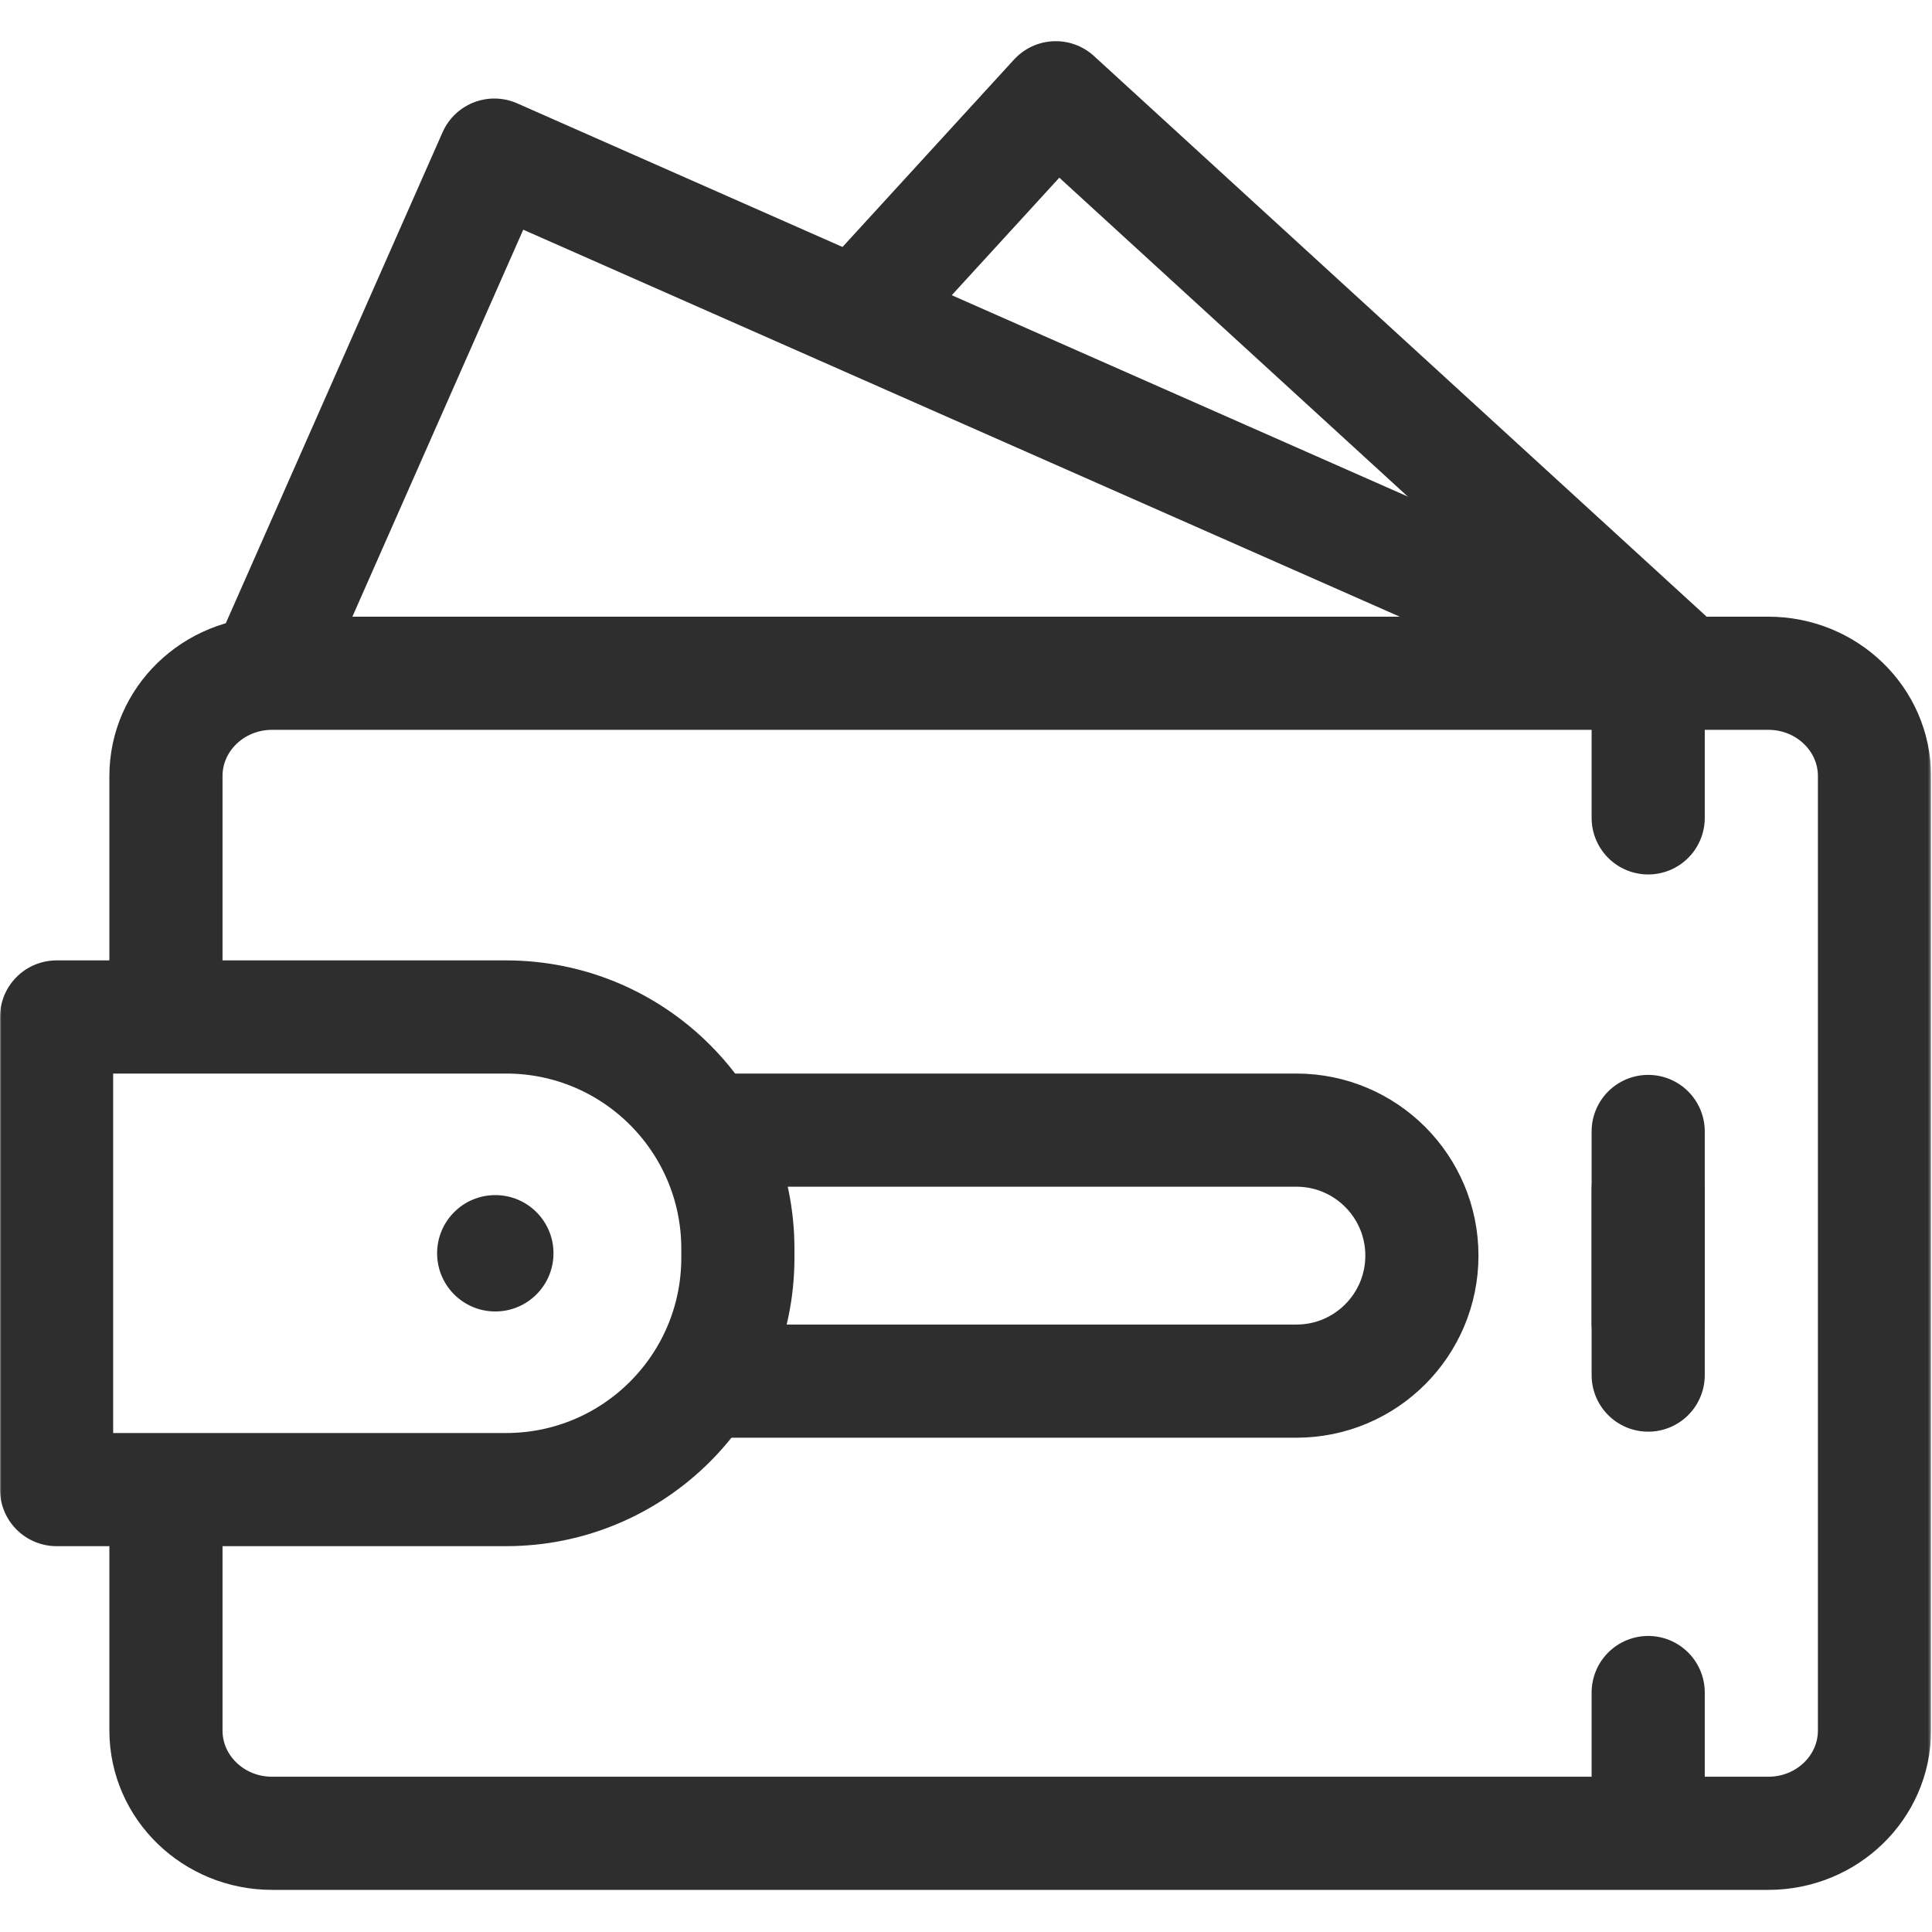 <?xml version="1.0" encoding="UTF-8"?> <svg xmlns="http://www.w3.org/2000/svg" width="683" height="683" viewBox="0 0 683 683" fill="none"><g clip-path="url(#clip0_378_675)"><mask id="mask0_378_675" style="mask-type:luminance" maskUnits="userSpaceOnUse" x="0" y="0" width="683" height="683"><path d="M0 6.10352e-05H682.667V682.667H0V6.10352e-05Z" fill="white"></path></mask><g mask="url(#mask0_378_675)"><path d="M58.666 355.482V274.354C58.666 254.281 75.472 238.009 96.206 238.009H625.127C645.86 238.009 662.667 254.281 662.667 274.354V611.765C662.667 631.838 645.86 648.11 625.127 648.11H96.206C75.472 648.11 58.666 631.838 58.666 611.765V529.552" stroke="#2E2E2E" stroke-width="40" stroke-miterlimit="10" stroke-linecap="round" stroke-linejoin="round"></path><path d="M97.024 230.891L174.755 54.831L579.02 233.314" stroke="#2E2E2E" stroke-width="40" stroke-miterlimit="10" stroke-linecap="round" stroke-linejoin="round"></path><path d="M307.514 106.374L373.235 34.556L590.43 233.315" stroke="#2E2E2E" stroke-width="40" stroke-miterlimit="10" stroke-linecap="round" stroke-linejoin="round"></path><path d="M178.916 526.599H20V359.52H178.916C224.168 359.52 260.853 396.206 260.853 441.459V444.66C260.853 489.914 224.168 526.599 178.916 526.599Z" stroke="#2E2E2E" stroke-width="40" stroke-miterlimit="10" stroke-linecap="round" stroke-linejoin="round"></path><path d="M195.668 443.06C195.668 454.42 186.458 463.628 175.1 463.628C163.74 463.628 154.53 454.42 154.53 443.06C154.53 431.7 163.74 422.492 175.1 422.492C186.458 422.492 195.668 431.7 195.668 443.06Z" fill="#2E2E2E"></path><path d="M251.814 488.26H458.297C482.802 488.26 502.667 468.396 502.667 443.89C502.667 419.385 482.802 399.521 458.297 399.521H251.814" stroke="#2E2E2E" stroke-width="40" stroke-miterlimit="10" stroke-linecap="round" stroke-linejoin="round"></path><path d="M582.667 289.138V242.061" stroke="#2E2E2E" stroke-width="40" stroke-miterlimit="10" stroke-linecap="round" stroke-linejoin="round"></path><path d="M582.667 467.667V420.589" stroke="#2E2E2E" stroke-width="40" stroke-miterlimit="10" stroke-linecap="round" stroke-linejoin="round"></path><path d="M582.667 645.42V598.343" stroke="#2E2E2E" stroke-width="40" stroke-miterlimit="10" stroke-linecap="round" stroke-linejoin="round"></path><path d="M582.667 486.126V399.993" stroke="#2E2E2E" stroke-width="40" stroke-miterlimit="10" stroke-linecap="round" stroke-linejoin="round"></path></g><mask id="mask1_378_675" style="mask-type:luminance" maskUnits="userSpaceOnUse" x="0" y="0" width="683" height="683"><path d="M0 6.10352e-05H682.667V682.667H0V6.10352e-05Z" fill="white"></path></mask><g mask="url(#mask1_378_675)"><path d="M474.459 -375.481C438.758 -407.409 393.166 -461.446 404.339 -515.338C406.386 -525.209 418.211 -549.862 434.603 -566.5C452.854 -585.024 458.716 -611.673 449.54 -634.396C441.143 -655.192 421.97 -667.964 398.254 -668.564C398.098 -668.566 397.94 -668.569 397.783 -668.569C393.807 -668.569 389.883 -668.157 386.06 -667.349C376.51 -682.15 358.878 -689.468 341.334 -689.332C324.042 -689.197 306.835 -681.82 297.535 -667.198C293.303 -668.185 288.924 -668.732 284.483 -668.672C261.012 -668.493 241.263 -655.158 232.939 -633.87C223.86 -610.648 230.223 -583.365 248.772 -565.981C262.63 -552.994 276.182 -527.152 278.671 -515.338C290.014 -461.496 243.999 -407.453 208.208 -375.481C174.448 -343.065 144.891 -297.338 144.891 -241.97C155.355 18.551 527.424 18.318 537.776 -241.97C537.776 -297.338 508.218 -343.065 474.459 -375.481Z" stroke="#2E2E2E" stroke-width="40" stroke-miterlimit="10"></path></g></g><defs><clipPath id="clip0_378_675"><rect width="682.667" height="682.667" fill="white"></rect></clipPath></defs></svg> 